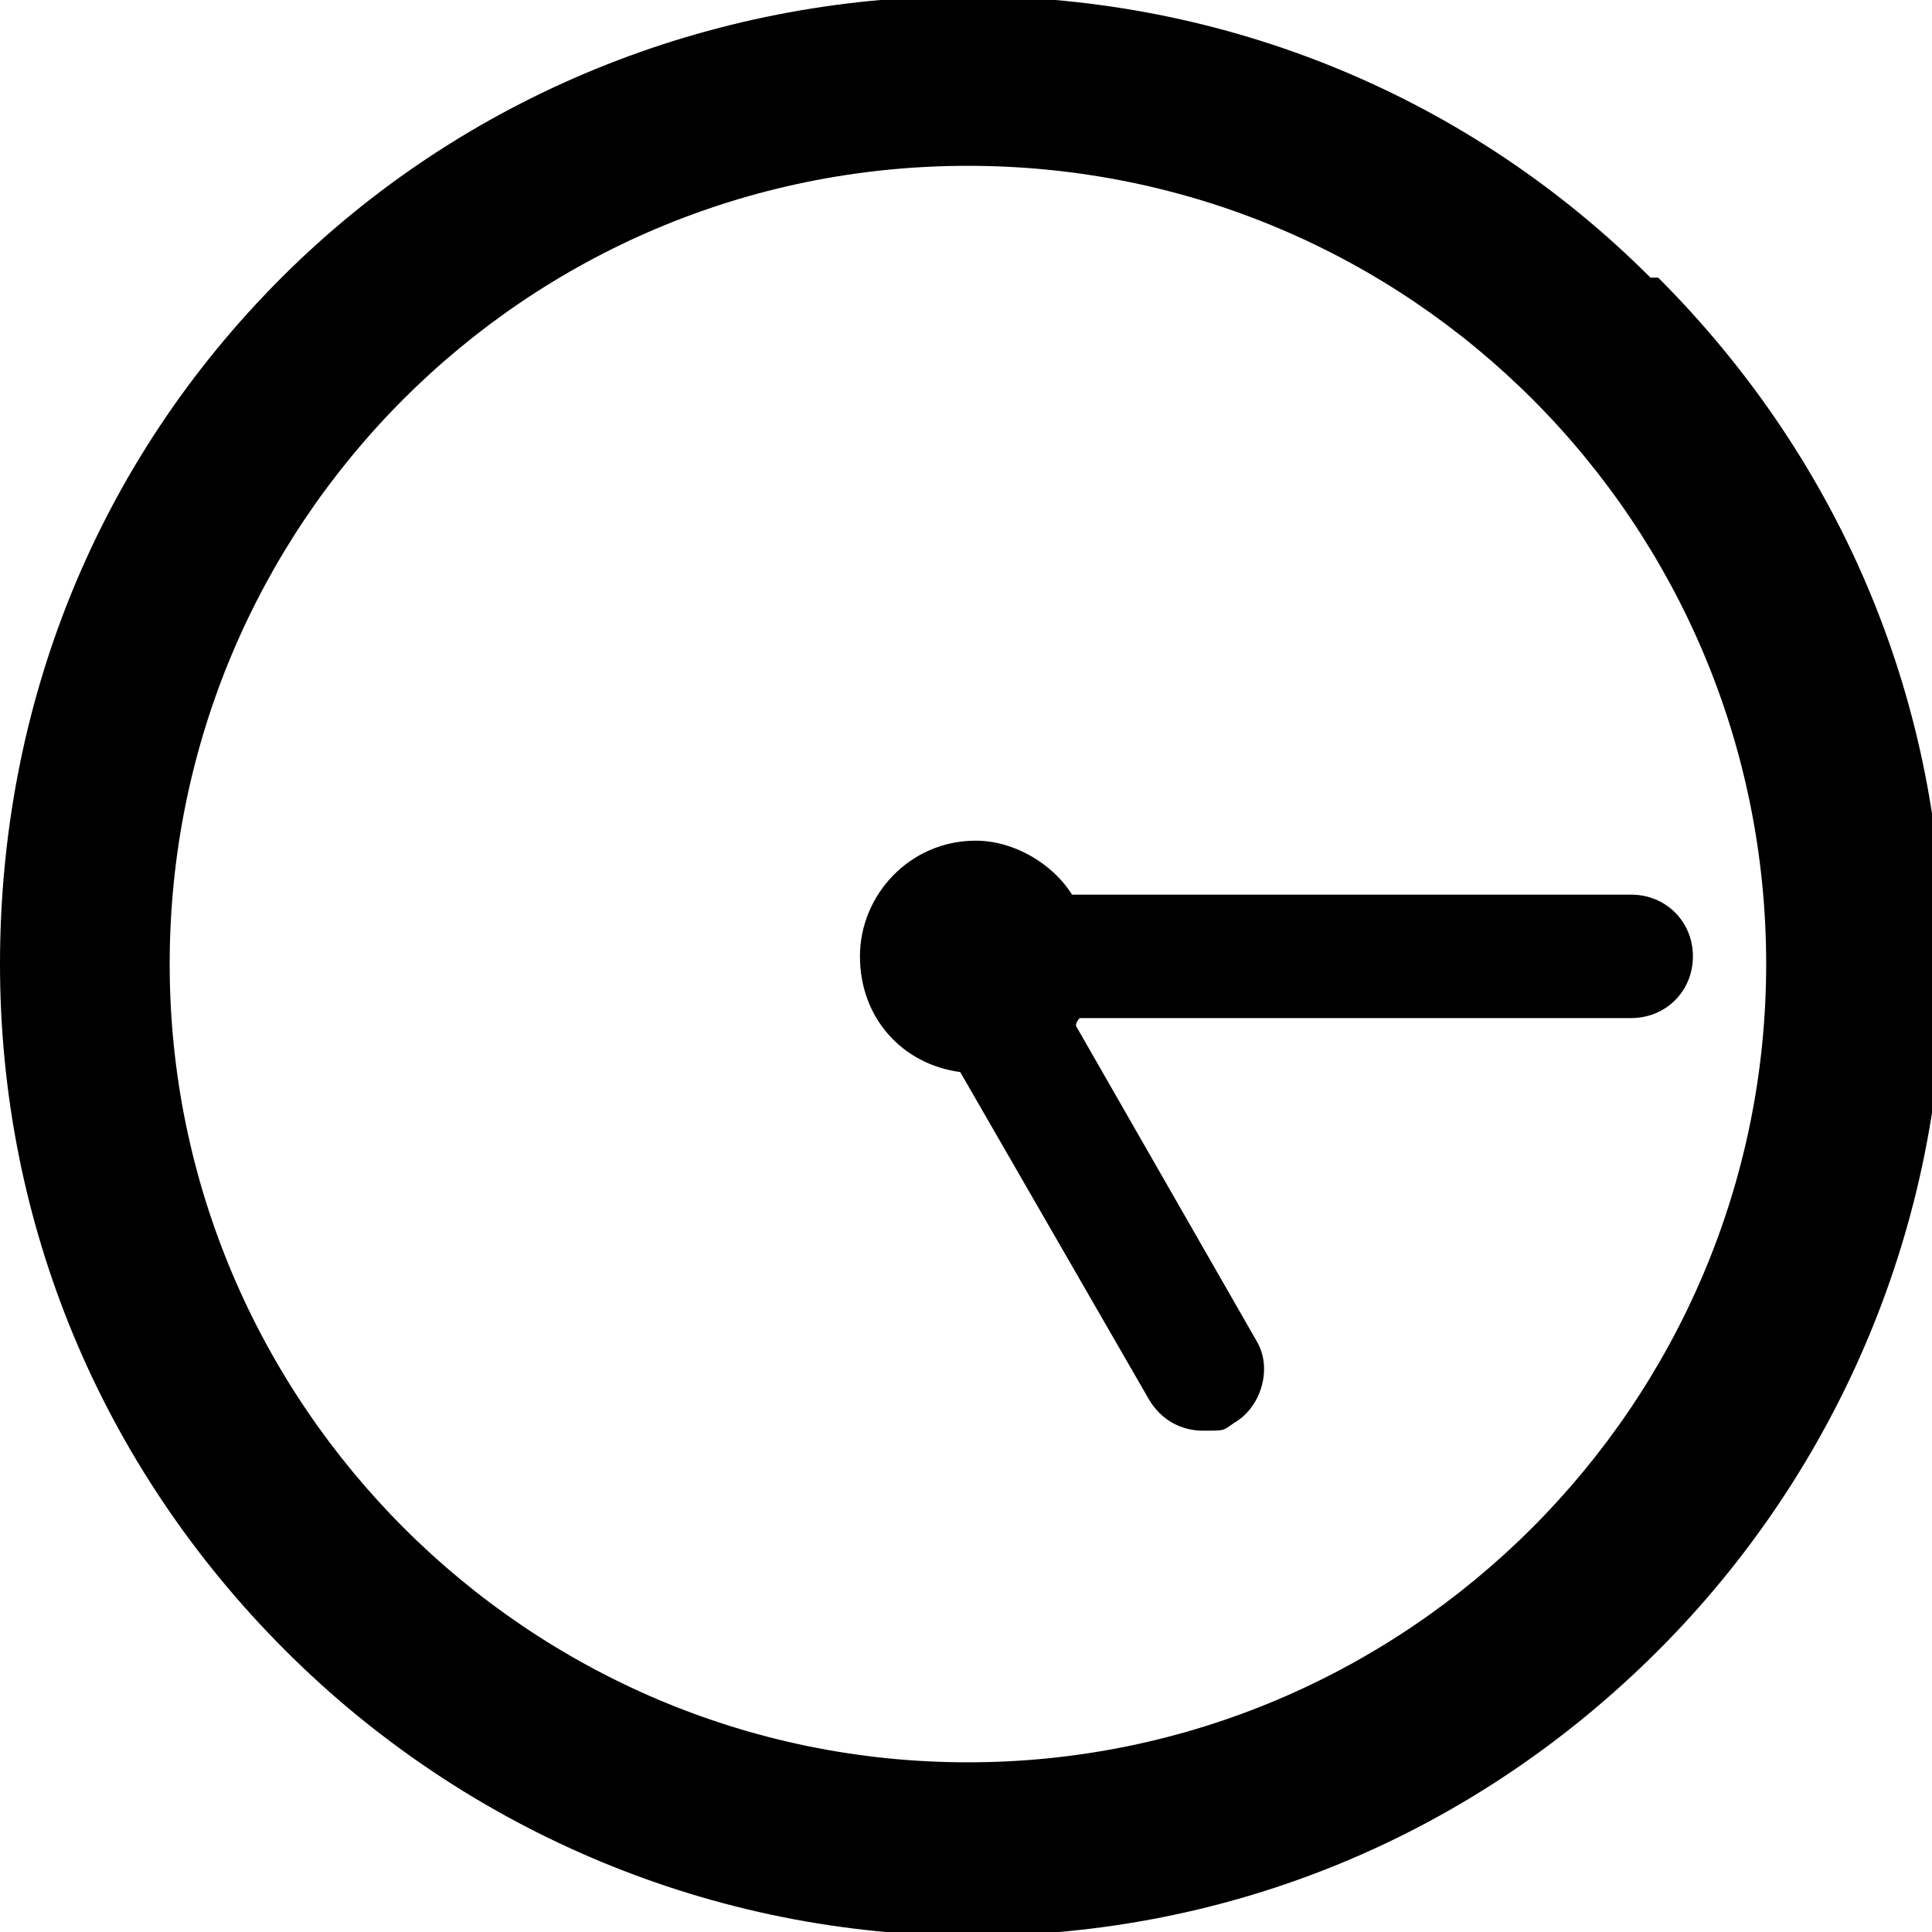 <?xml version="1.0" encoding="UTF-8"?>
<svg xmlns="http://www.w3.org/2000/svg" version="1.1" viewBox="0 0 50.1 50.1">
  <!-- Generator: Adobe Illustrator 28.6.0, SVG Export Plug-In . SVG Version: 1.2.0 Build 709)  -->
  <g>
    <g id="_レイヤー_1" data-name="レイヤー_1">
      <path d="M42.8,7.2C38.1,2.5,31.8-.1,25.1-.1S12,2.5,7.3,7.2C2.5,12,0,18.3,0,25s2.6,13,7.4,17.8c4.7,4.7,11.1,7.4,17.8,7.4s13-2.6,17.8-7.4c4.7-4.7,7.4-11.1,7.4-17.8s-2.6-13-7.4-17.8ZM25.1,45.7c-11.4,0-20.7-9.3-20.7-20.7S13.6,4.3,25.1,4.3s20.7,9.3,20.7,20.7-9.3,20.7-20.7,20.7Z"/>
      <path d="M42.2,23.2h-14.4c-.5-.8-1.5-1.4-2.5-1.4-1.7,0-3,1.4-3,3s1.1,2.8,2.6,3l4.9,8.5c.3.5.8.8,1.4.8s.5,0,.8-.2c.7-.4,1-1.4.6-2.1l-4.7-8.2c0,0,0-.1.1-.2h14.3c.9,0,1.6-.7,1.6-1.6s-.7-1.6-1.6-1.6Z"/>
    </g>
  </g>
</svg>